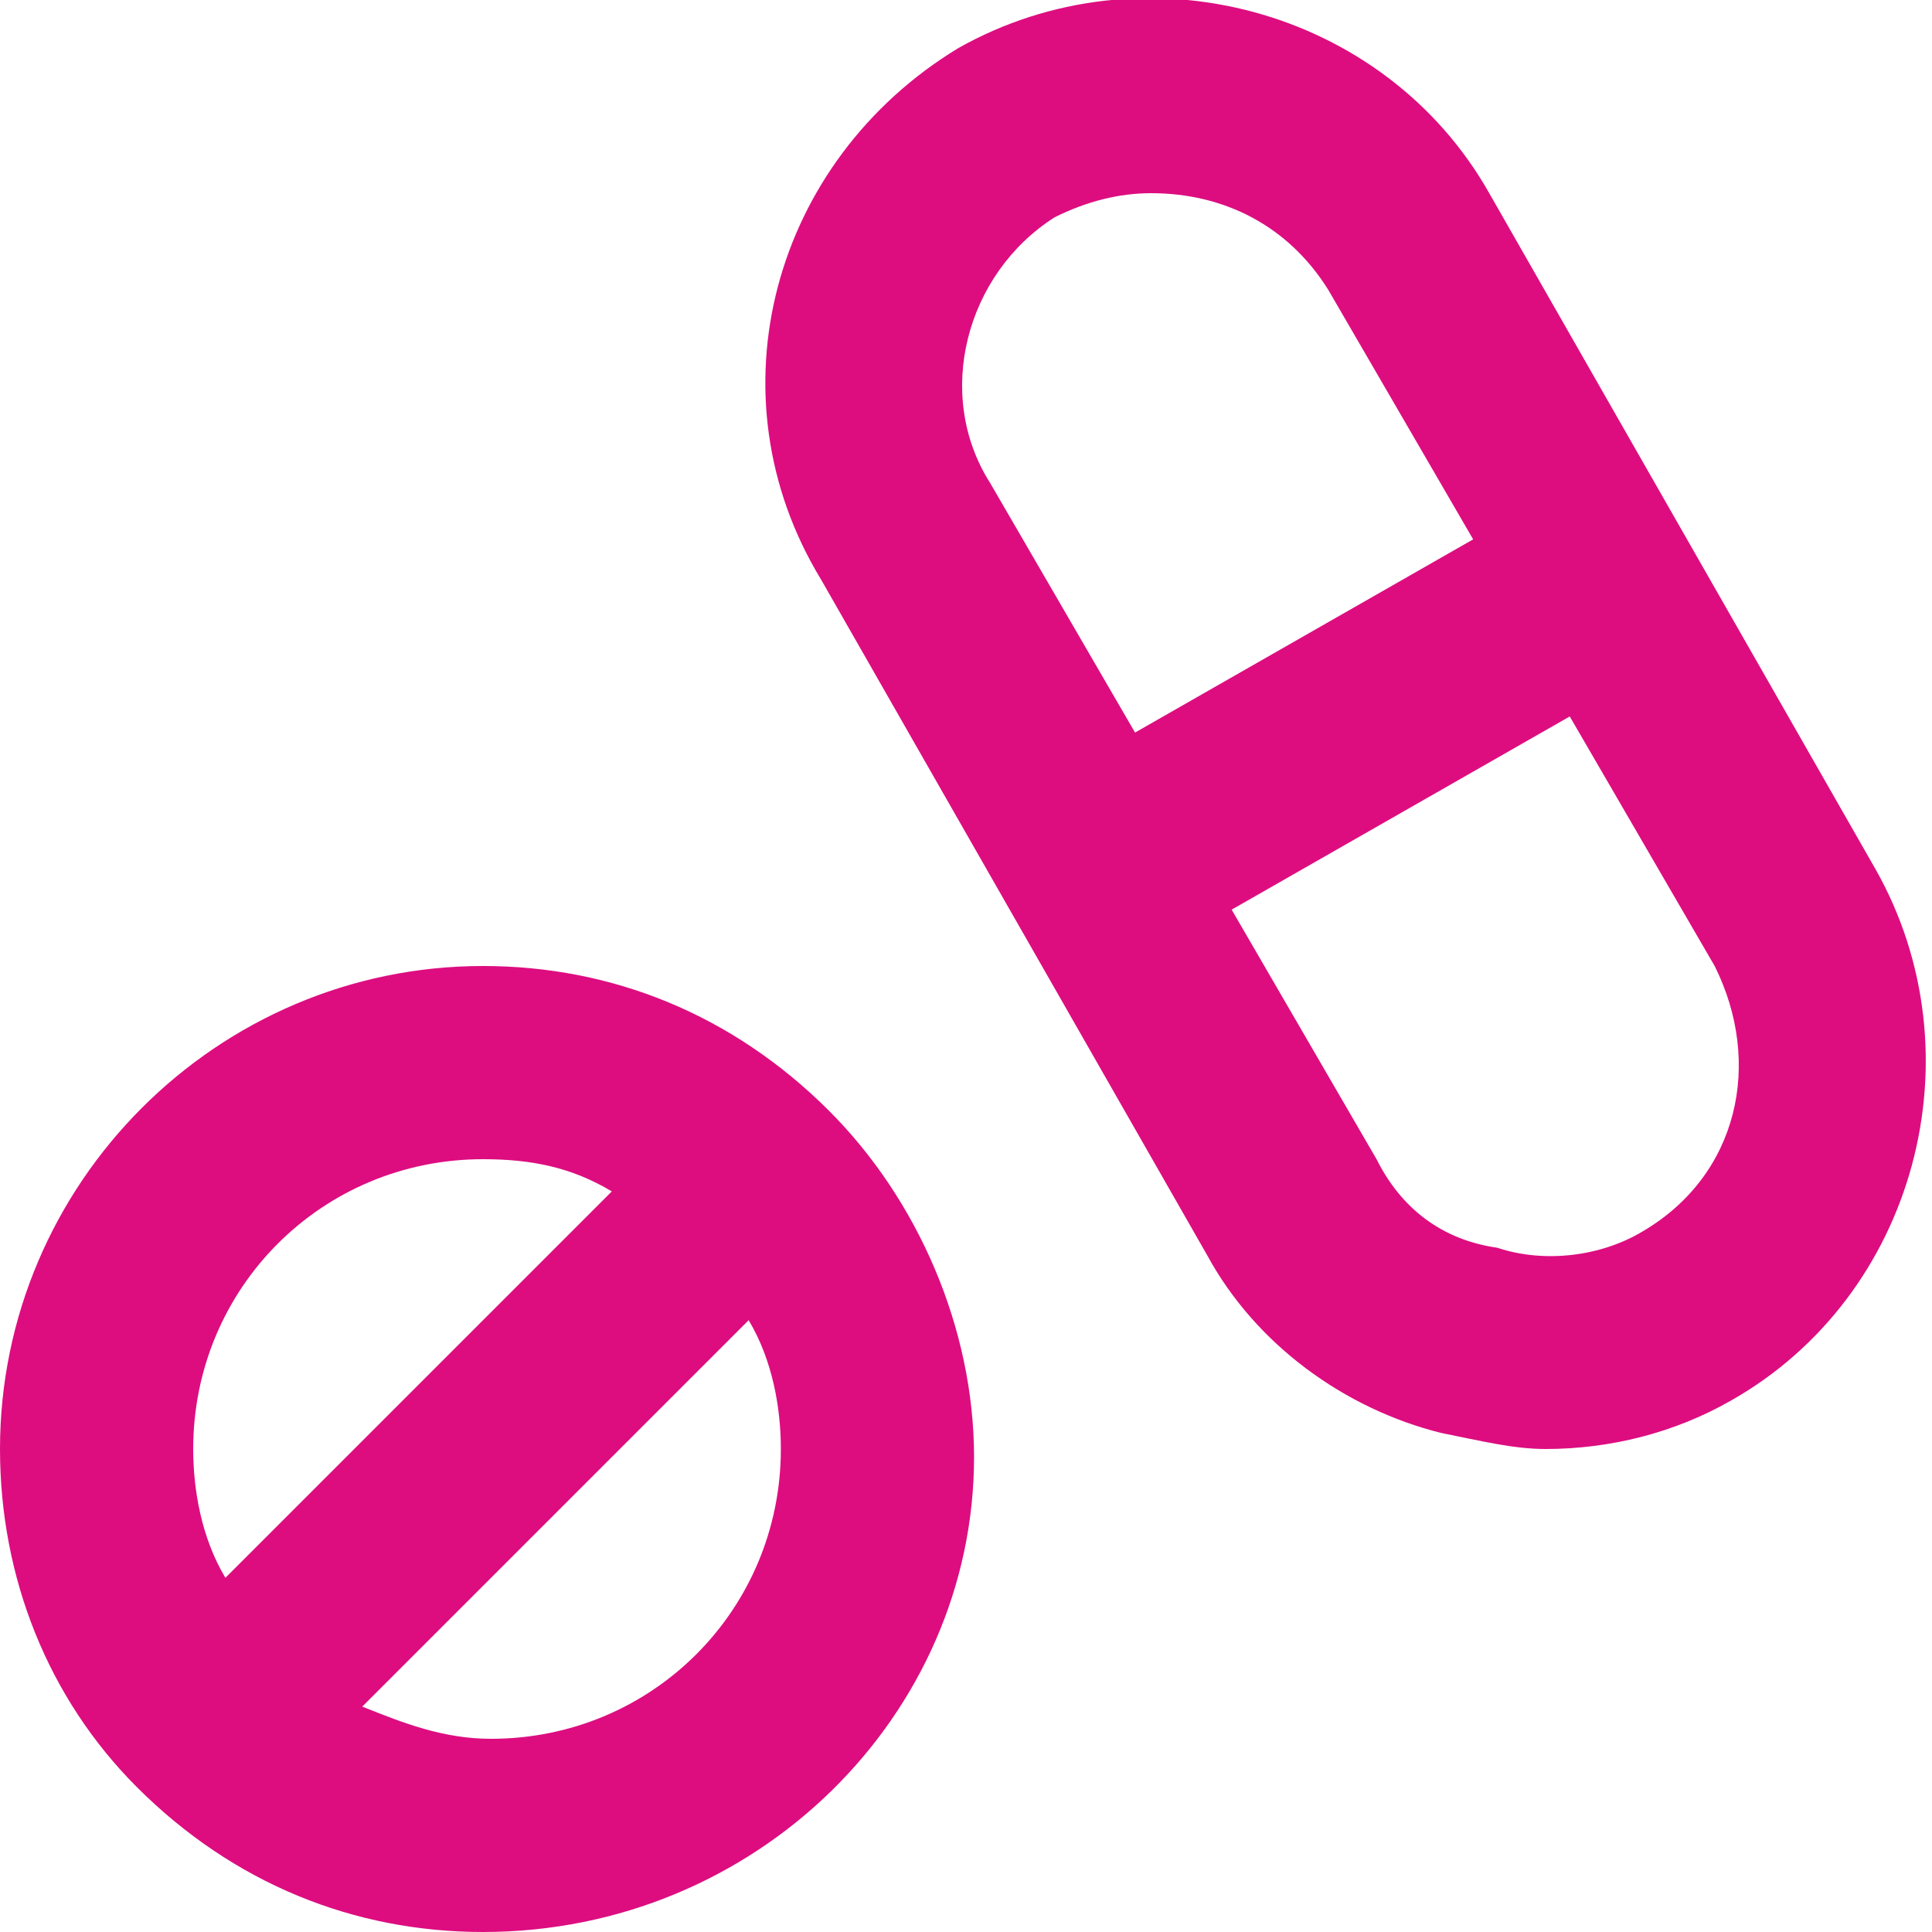 <?xml version="1.0" encoding="utf-8"?>
<!-- Generator: Adobe Illustrator 27.0.0, SVG Export Plug-In . SVG Version: 6.00 Build 0)  -->
<svg version="1.1" id="Layer_1" xmlns="http://www.w3.org/2000/svg" xmlns:xlink="http://www.w3.org/1999/xlink" x="0px" y="0px"
	 viewBox="0 0 24 24" style="enable-background:new 0 0 24 24;" xml:space="preserve">
<style type="text/css">
	.st0{fill:#DD0D80;}
</style>
<path class="st0" d="M6,24c-1.6,0-3.1-0.6-4.3-1.8l0.9-0.9l-0.9,0.9C0.6,21.1,0,19.6,0,18c0-3.3,2.7-6,6-6c1.6,0,3.1,0.6,4.3,1.8
	l0,0c0,0,0,0,0,0l0,0c1.1,1.1,1.8,2.7,1.8,4.3C12.1,21.3,9.4,24,6,24z M4.5,21.2c0.5,0.2,1,0.4,1.6,0.4c2,0,3.6-1.6,3.6-3.6
	c0-0.5-0.1-1.1-0.4-1.6L4.5,21.2z M6,14.4c-2,0-3.6,1.6-3.6,3.6c0,0.5,0.1,1.1,0.4,1.6l4.8-4.8C7.1,14.5,6.6,14.4,6,14.4z M19.2,18
	c-0.4,0-0.8-0.1-1.3-0.2c-1.2-0.3-2.3-1.1-2.9-2.2l-4.8-8.4C8.8,4.9,9.6,2,11.9,0.6c2.3-1.3,5.3-0.5,6.6,1.8l4.8,8.4
	c1.3,2.3,0.5,5.3-1.8,6.6C20.8,17.8,20,18,19.2,18z M15.3,11.3l1.8,3.1c0.3,0.6,0.8,1,1.5,1.1c0.6,0.2,1.3,0.1,1.8-0.2
	c1.2-0.7,1.5-2.1,0.9-3.3l-1.8-3.1L15.3,11.3z M14.3,2.4c-0.4,0-0.8,0.1-1.2,0.3C12,3.4,11.6,4.9,12.3,6l1.8,3.1l4.2-2.4l-1.8-3.1
	C16,2.8,15.2,2.4,14.3,2.4z"/>
</svg>
